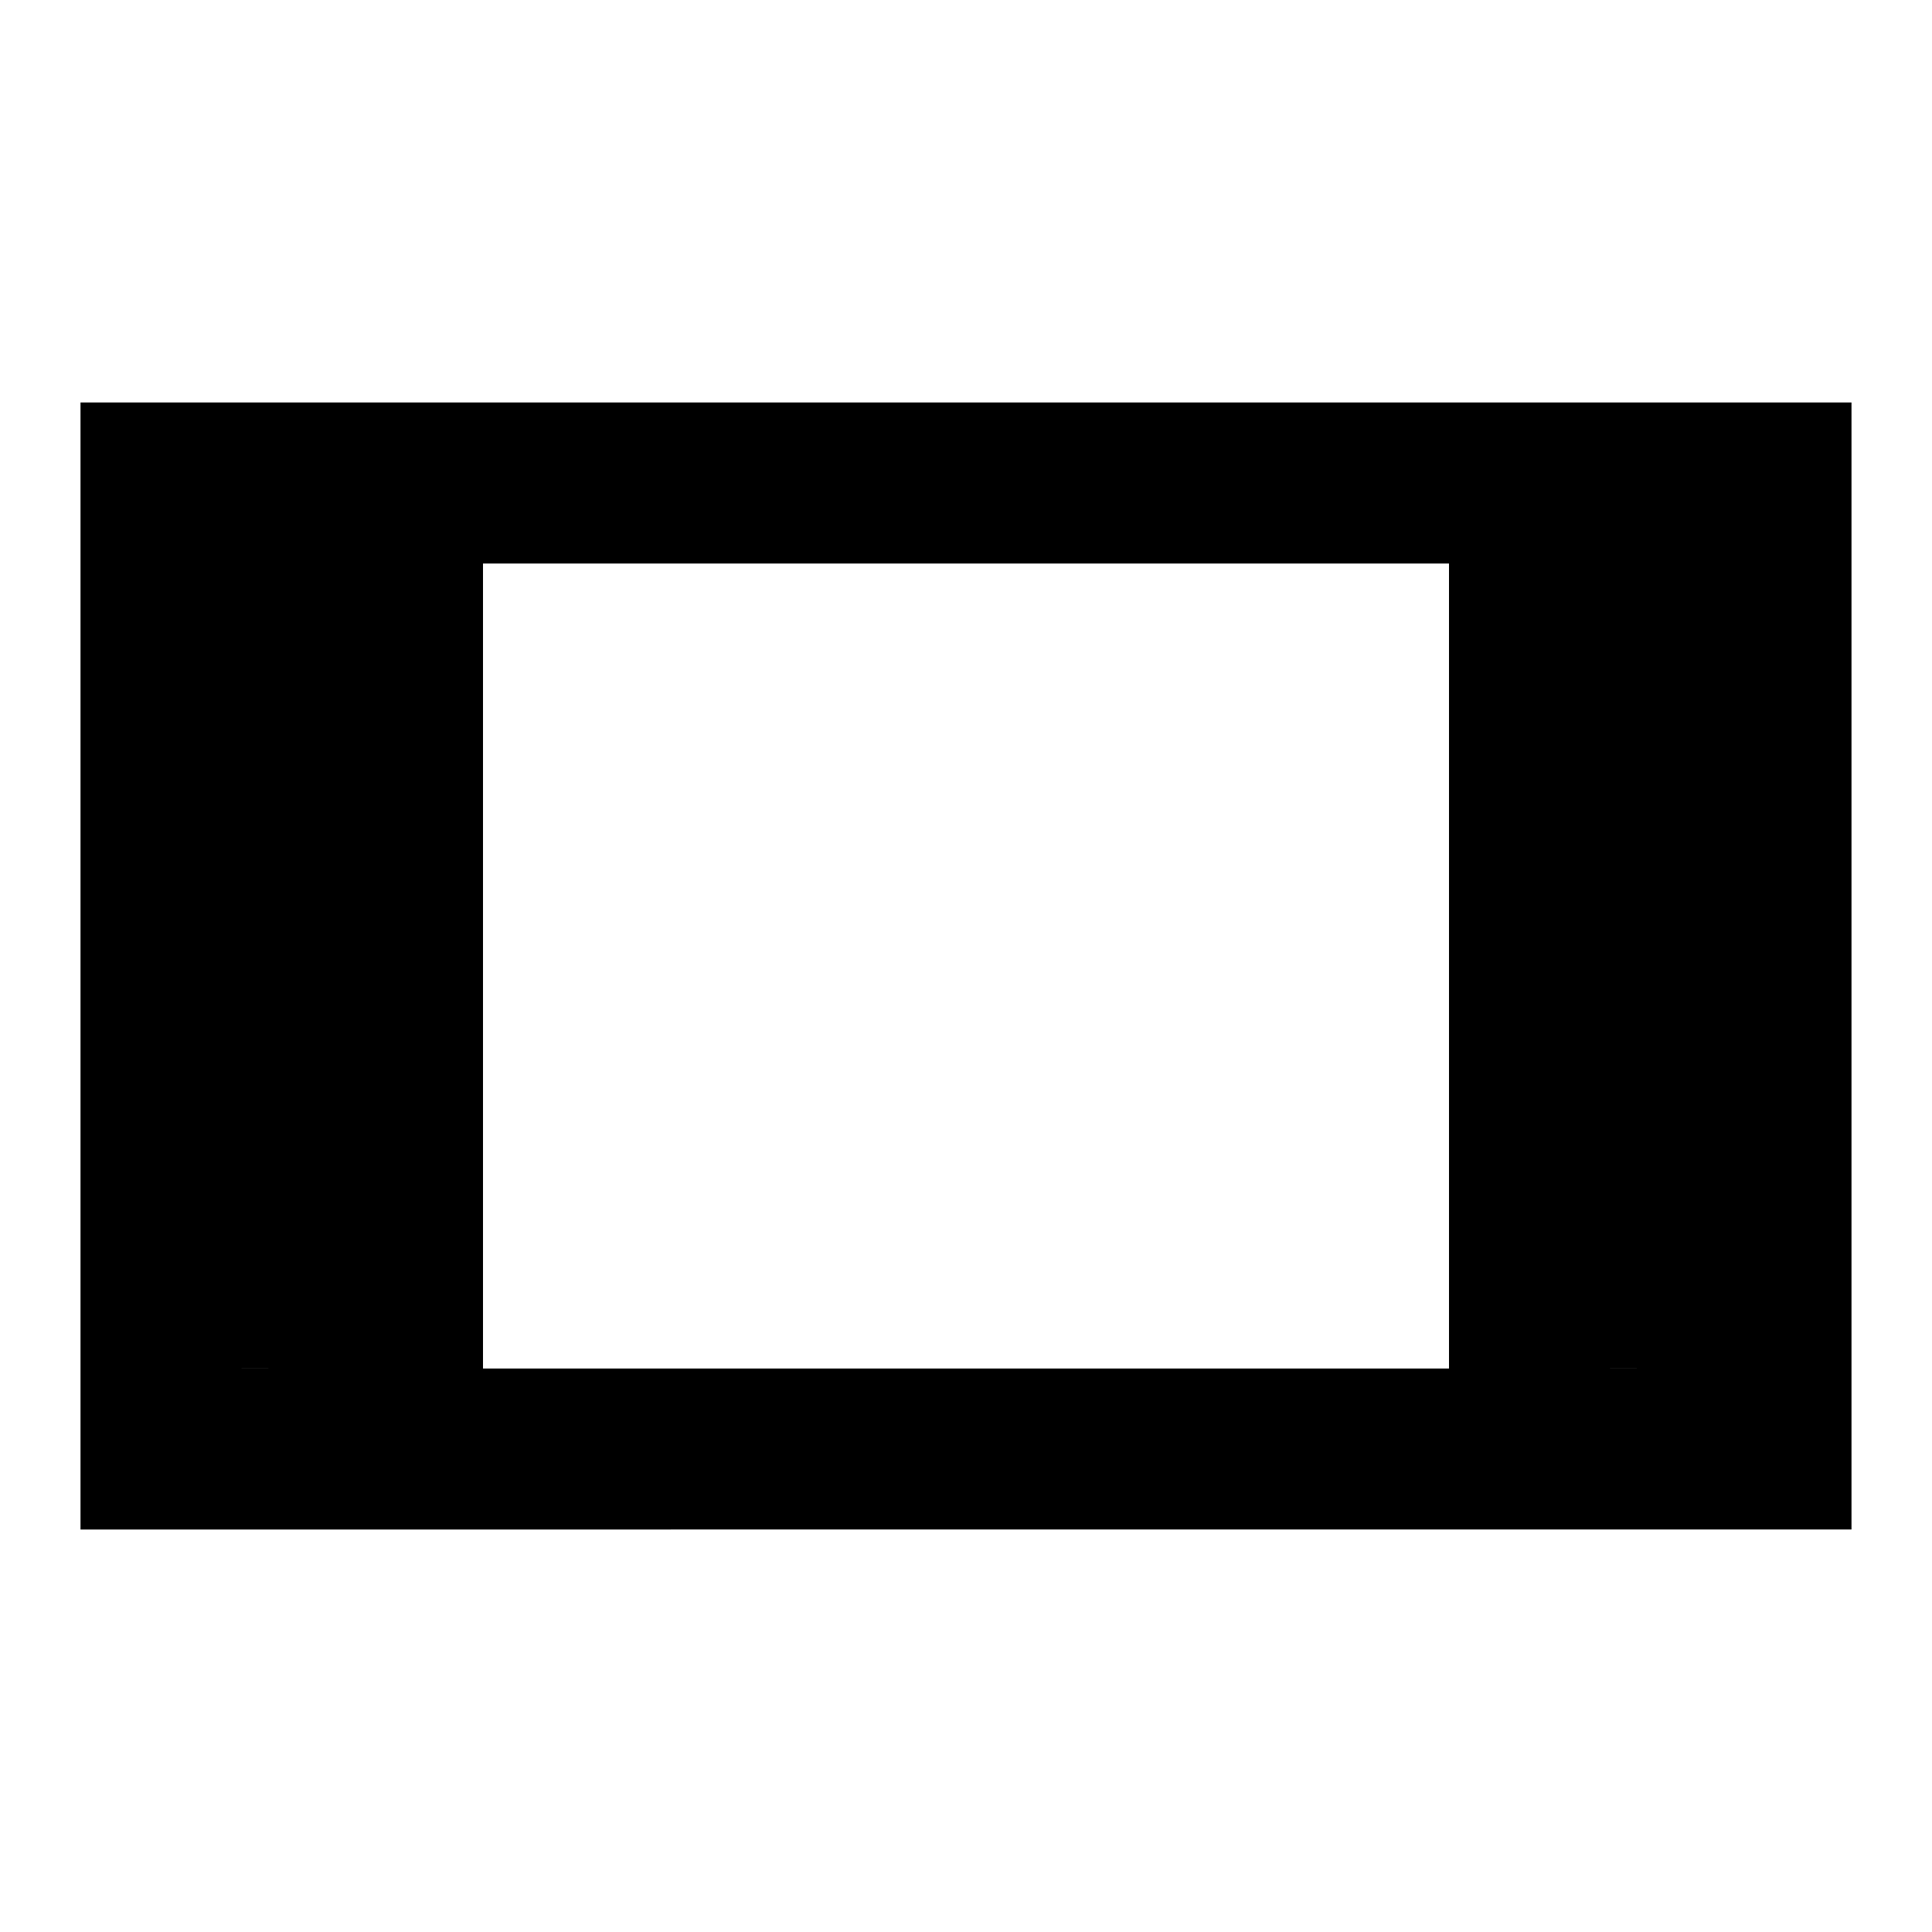 <?xml version="1.0" encoding="utf-8"?>
<!-- Generator: www.svgicons.com -->
<svg xmlns="http://www.w3.org/2000/svg" width="800" height="800" viewBox="0 0 24 24">
<path fill="currentColor" d="M1 19V5h22v14Zm5-2h12V7H6Zm-3 0h1V7H3Zm17 0h1V7h-1ZM3 17V7h1v10Zm17 0V7h1v10Z"/>
</svg>